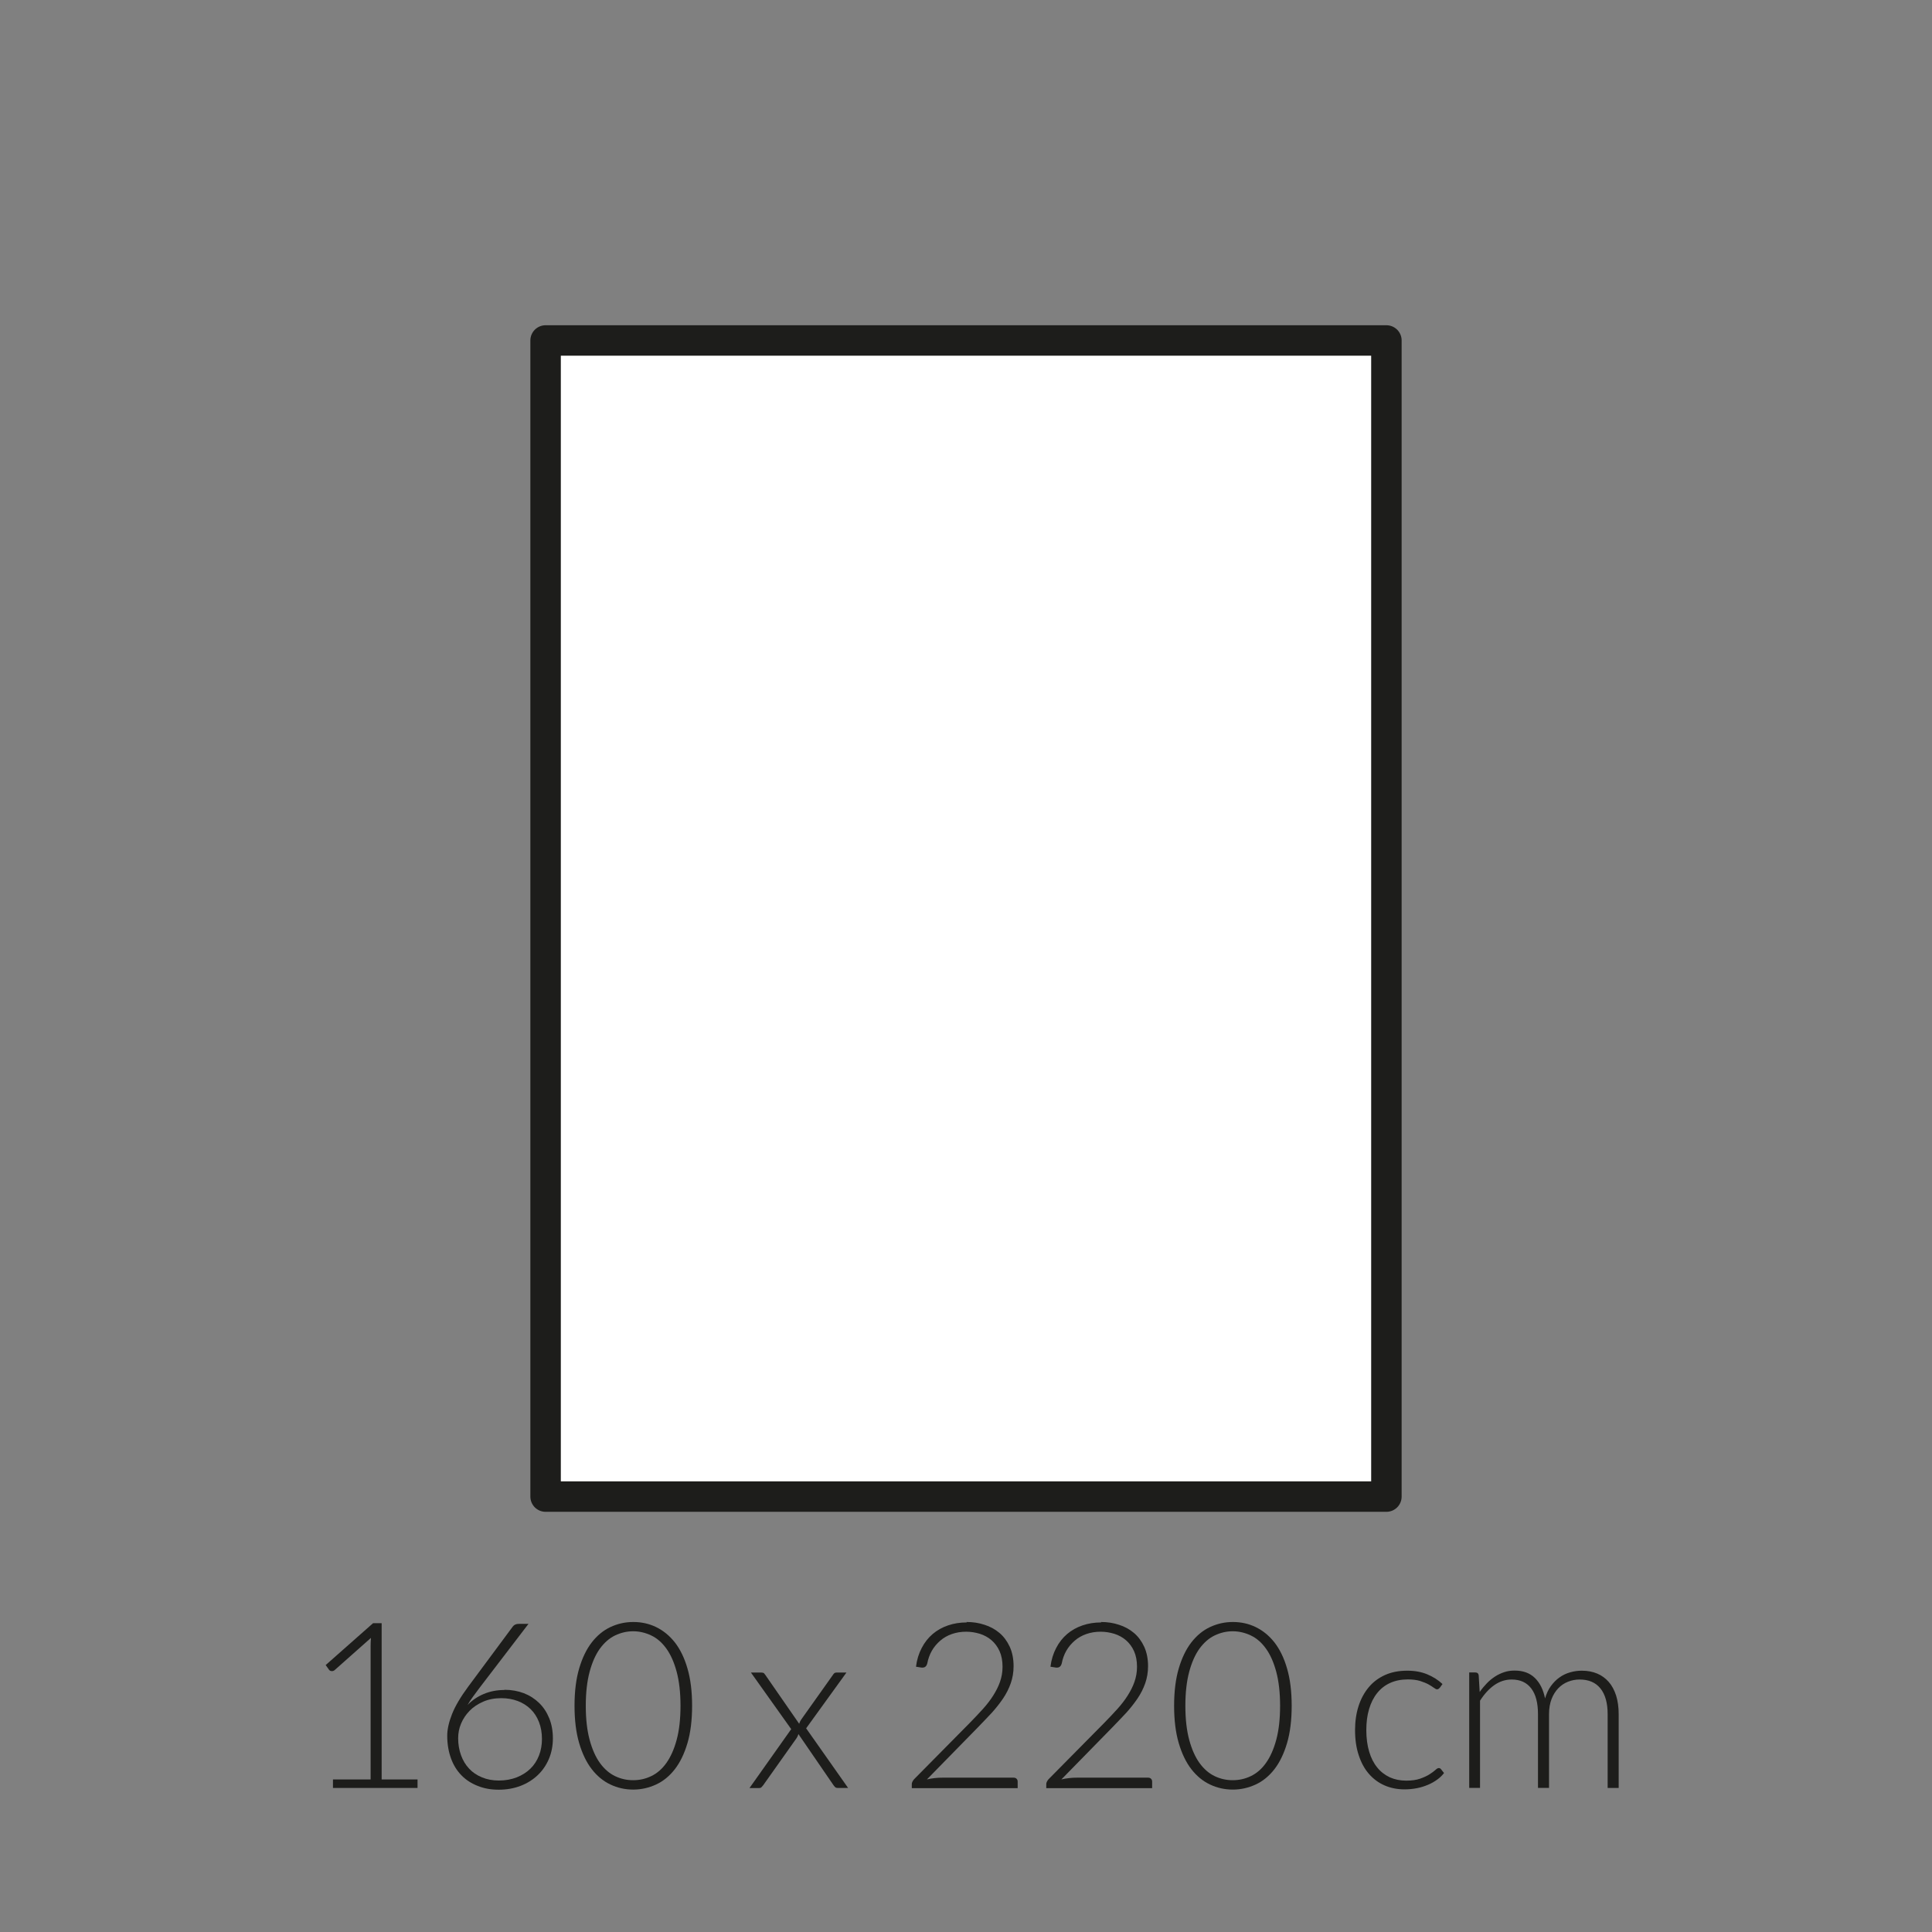 <?xml version="1.0" encoding="UTF-8"?><svg xmlns="http://www.w3.org/2000/svg" viewBox="0 0 175 175"><rect x="0" y="0" width="175" height="175" fill="#808080" stroke="none"/><defs><style>.cls-1{fill:#1d1d1b;}.cls-1,.cls-2{stroke-width:0px;}.cls-2{fill:#fff;}.cls-3{fill:none;stroke:#1d1d1b;stroke-linejoin:round;stroke-width:2.76px;}</style></defs><g id="vulling_wit"><rect class="cls-2" x="49.42" y="30.84" width="76.16" height="104.72"/></g><g id="icoon_zwart"><rect class="cls-3" x="49.42" y="30.84" width="76.16" height="104.72"/></g><g id="tekst_nav_outline"><path class="cls-1" d="m30.16,161.18h3.41v-12.06c0-.24.01-.49.03-.76l-3.28,2.91c-.07.06-.15.1-.25.1-.12,0-.21-.04-.27-.13l-.3-.42,4.29-3.79h.78v14.15h3.25v.77h-7.66v-.77Z"/><path class="cls-1" d="m45.69,153.06c.64,0,1.23.11,1.76.31.54.21,1,.51,1.39.89.39.38.69.84.91,1.38.22.54.33,1.15.33,1.82s-.12,1.29-.36,1.86c-.24.57-.58,1.06-1.01,1.47-.43.41-.95.74-1.55.97-.6.23-1.26.35-1.98.35s-1.33-.11-1.9-.34c-.57-.22-1.07-.54-1.48-.96-.41-.42-.73-.93-.95-1.54-.22-.61-.34-1.29-.34-2.05,0-.58.15-1.24.44-1.97.29-.73.78-1.55,1.45-2.46l4.05-5.46c.12-.16.3-.24.54-.24h.88l-4.43,5.79c-.22.29-.42.56-.6.81-.18.25-.35.5-.49.75.41-.43.9-.76,1.47-1,.57-.24,1.19-.36,1.86-.36Zm-4.19,4.4c0,.55.09,1.06.26,1.53.17.47.41.87.73,1.21.31.34.7.6,1.16.79.45.19.97.29,1.53.29.6,0,1.14-.1,1.63-.29.48-.19.89-.45,1.23-.78.34-.33.6-.73.78-1.19.18-.46.27-.96.27-1.5,0-.57-.09-1.08-.27-1.54s-.43-.85-.76-1.17c-.33-.32-.71-.56-1.16-.73-.45-.17-.94-.26-1.49-.26-.62,0-1.17.11-1.65.32s-.9.49-1.23.83-.59.73-.77,1.16-.26.87-.26,1.31Z"/><path class="cls-1" d="m62.69,154.51c0,1.3-.14,2.43-.42,3.38-.28.95-.66,1.74-1.14,2.36-.48.62-1.05,1.09-1.7,1.39s-1.34.46-2.07.46-1.42-.15-2.07-.46c-.64-.3-1.21-.77-1.69-1.39-.48-.62-.86-1.41-1.14-2.36-.28-.95-.42-2.08-.42-3.38s.14-2.43.42-3.38c.28-.95.66-1.74,1.14-2.36.48-.62,1.05-1.09,1.69-1.39.64-.3,1.33-.46,2.07-.46s1.43.15,2.07.46,1.21.77,1.7,1.39c.48.62.87,1.41,1.14,2.36.28.95.42,2.08.42,3.38Zm-1.05,0c0-1.2-.12-2.23-.35-3.09-.23-.85-.54-1.55-.93-2.09s-.84-.94-1.37-1.19-1.07-.38-1.64-.38-1.12.13-1.64.38-.97.65-1.37,1.19c-.39.54-.7,1.24-.93,2.09-.23.86-.35,1.88-.35,3.09s.12,2.24.35,3.09c.23.85.54,1.55.93,2.09.39.54.85.94,1.37,1.19.52.25,1.06.37,1.64.37s1.12-.12,1.64-.37c.52-.25.98-.64,1.37-1.19s.7-1.24.93-2.09c.23-.85.35-1.88.35-3.09Z"/><path class="cls-1" d="m71.65,156.6l-3.63-5.1h.96c.1,0,.17.02.22.06.04.04.08.09.12.15l3.07,4.43c.03-.12.09-.24.18-.38l2.87-4.04c.04-.06.08-.12.13-.16.05-.04.11-.06.18-.06h.92l-3.65,5.05,3.8,5.4h-.96c-.1,0-.17-.03-.23-.09-.06-.06-.1-.12-.14-.17l-3.17-4.62c-.04.14-.09.26-.16.36l-3.04,4.29c-.05.06-.1.12-.15.17s-.12.07-.19.07h-.89l3.78-5.34Z"/><path class="cls-1" d="m87.55,146.92c.57,0,1.11.08,1.62.25.51.16.97.41,1.36.74.39.33.7.75.93,1.25.23.5.35,1.09.35,1.76,0,.56-.09,1.08-.26,1.56-.17.48-.4.94-.7,1.38s-.64.87-1.02,1.29c-.39.42-.8.84-1.22,1.28l-4.65,4.75c.22-.05.46-.1.7-.12.24-.03.48-.04.73-.04h6.42c.11,0,.2.03.27.1.07.07.1.15.1.26v.59h-9.59v-.36c0-.08.02-.15.06-.23.04-.08.09-.15.14-.21l5.07-5.13c.42-.43.81-.84,1.17-1.24.36-.4.67-.8.93-1.21.26-.41.47-.82.62-1.25.15-.43.23-.88.23-1.36,0-.55-.09-1.02-.27-1.42-.18-.4-.43-.73-.73-.99-.3-.26-.65-.45-1.05-.58-.4-.12-.81-.19-1.24-.19-.47,0-.9.07-1.3.21-.4.14-.75.34-1.05.6-.3.26-.56.56-.76.91-.2.35-.34.74-.42,1.16-.07.25-.21.37-.42.37-.01,0-.03,0-.05,0-.02,0-.04,0-.05,0l-.5-.08c.08-.64.26-1.21.52-1.7.26-.5.59-.92.99-1.26.4-.34.86-.6,1.39-.78.52-.18,1.09-.27,1.7-.27Z"/><path class="cls-1" d="m99.73,146.92c.57,0,1.11.08,1.62.25.51.16.97.41,1.36.74.39.33.7.75.93,1.25.23.5.35,1.09.35,1.76,0,.56-.09,1.08-.26,1.56-.17.48-.4.94-.7,1.38s-.64.87-1.02,1.29c-.39.42-.8.84-1.22,1.28l-4.65,4.75c.22-.05.46-.1.7-.12.24-.03.48-.04.73-.04h6.42c.11,0,.2.03.27.1.07.07.1.15.1.26v.59h-9.59v-.36c0-.08.02-.15.06-.23.04-.08.09-.15.14-.21l5.07-5.13c.42-.43.81-.84,1.17-1.24.36-.4.67-.8.93-1.21.26-.41.47-.82.62-1.25.15-.43.23-.88.23-1.36,0-.55-.09-1.02-.27-1.42-.18-.4-.43-.73-.73-.99-.3-.26-.65-.45-1.05-.58-.4-.12-.81-.19-1.24-.19-.47,0-.9.07-1.3.21-.4.14-.75.34-1.05.6-.3.26-.56.56-.76.91-.2.35-.34.74-.42,1.16-.07.25-.21.37-.42.37-.01,0-.03,0-.05,0-.02,0-.04,0-.05,0l-.5-.08c.08-.64.26-1.21.52-1.7.26-.5.59-.92.99-1.26.4-.34.86-.6,1.39-.78.52-.18,1.09-.27,1.7-.27Z"/><path class="cls-1" d="m117,154.51c0,1.3-.14,2.43-.42,3.38-.28.95-.66,1.74-1.14,2.36-.48.62-1.05,1.09-1.7,1.39s-1.34.46-2.07.46-1.42-.15-2.07-.46c-.64-.3-1.21-.77-1.69-1.39-.48-.62-.86-1.41-1.14-2.36-.28-.95-.42-2.08-.42-3.38s.14-2.43.42-3.38c.28-.95.66-1.74,1.14-2.36.48-.62,1.05-1.09,1.69-1.39.64-.3,1.33-.46,2.07-.46s1.43.15,2.07.46,1.21.77,1.7,1.39c.48.62.87,1.41,1.14,2.36.28.95.42,2.08.42,3.38Zm-1.05,0c0-1.2-.12-2.23-.35-3.09-.23-.85-.54-1.55-.93-2.09s-.84-.94-1.37-1.19-1.07-.38-1.64-.38-1.12.13-1.64.38-.97.65-1.37,1.19c-.39.54-.7,1.24-.93,2.09-.23.86-.35,1.88-.35,3.09s.12,2.24.35,3.09c.23.85.54,1.55.93,2.09.39.54.85.94,1.37,1.19.52.25,1.06.37,1.64.37s1.12-.12,1.64-.37c.52-.25.98-.64,1.37-1.19s.7-1.24.93-2.09c.23-.85.35-1.88.35-3.09Z"/><path class="cls-1" d="m130.4,152.89s-.07.06-.1.09c-.03.02-.08.04-.13.04-.07,0-.17-.05-.29-.14s-.29-.2-.49-.31c-.2-.11-.46-.21-.76-.31-.3-.09-.67-.14-1.11-.14-.6,0-1.14.11-1.6.32-.47.21-.86.52-1.18.92-.32.4-.56.88-.73,1.45-.17.57-.25,1.2-.25,1.91s.09,1.39.26,1.95c.17.57.41,1.04.73,1.43.31.39.7.68,1.14.89.45.2.94.3,1.49.3.5,0,.92-.06,1.26-.18s.62-.25.84-.39c.22-.14.4-.27.53-.39.13-.12.23-.18.31-.18.09,0,.16.04.21.11l.27.34c-.16.21-.36.41-.61.59s-.52.34-.83.47c-.31.13-.64.24-1,.31-.36.07-.74.11-1.13.11-.67,0-1.27-.12-1.82-.36-.55-.24-1.02-.59-1.42-1.05s-.7-1.02-.92-1.69c-.22-.66-.33-1.42-.33-2.27,0-.8.11-1.53.32-2.18s.52-1.22.92-1.7c.4-.48.9-.85,1.48-1.11.58-.26,1.25-.39,2.01-.39.68,0,1.28.11,1.81.33s.99.51,1.38.88l-.26.36Z"/><path class="cls-1" d="m133.08,161.94v-10.45h.55c.18,0,.29.09.31.26l.09,1.51c.2-.29.42-.55.65-.79.23-.24.48-.44.74-.61s.54-.3.84-.4c.3-.1.61-.14.94-.14.76,0,1.37.22,1.83.67.46.45.76,1.06.92,1.85.13-.43.3-.81.53-1.12.23-.31.49-.58.78-.78.29-.21.61-.36.96-.46.35-.1.7-.15,1.06-.15.52,0,.98.09,1.39.26s.76.43,1.05.76.51.75.67,1.24c.15.49.23,1.05.23,1.68v6.68h-1v-6.68c0-1.02-.22-1.8-.66-2.34-.44-.54-1.07-.8-1.89-.8-.36,0-.71.07-1.04.2-.33.13-.63.33-.88.59-.25.26-.46.59-.61.98-.15.39-.23.85-.23,1.37v6.68h-1v-6.68c0-1.02-.2-1.79-.61-2.33-.41-.54-1-.81-1.77-.81-.57,0-1.09.17-1.58.51-.48.34-.91.81-1.29,1.41v7.9h-1Z"/></g></svg>